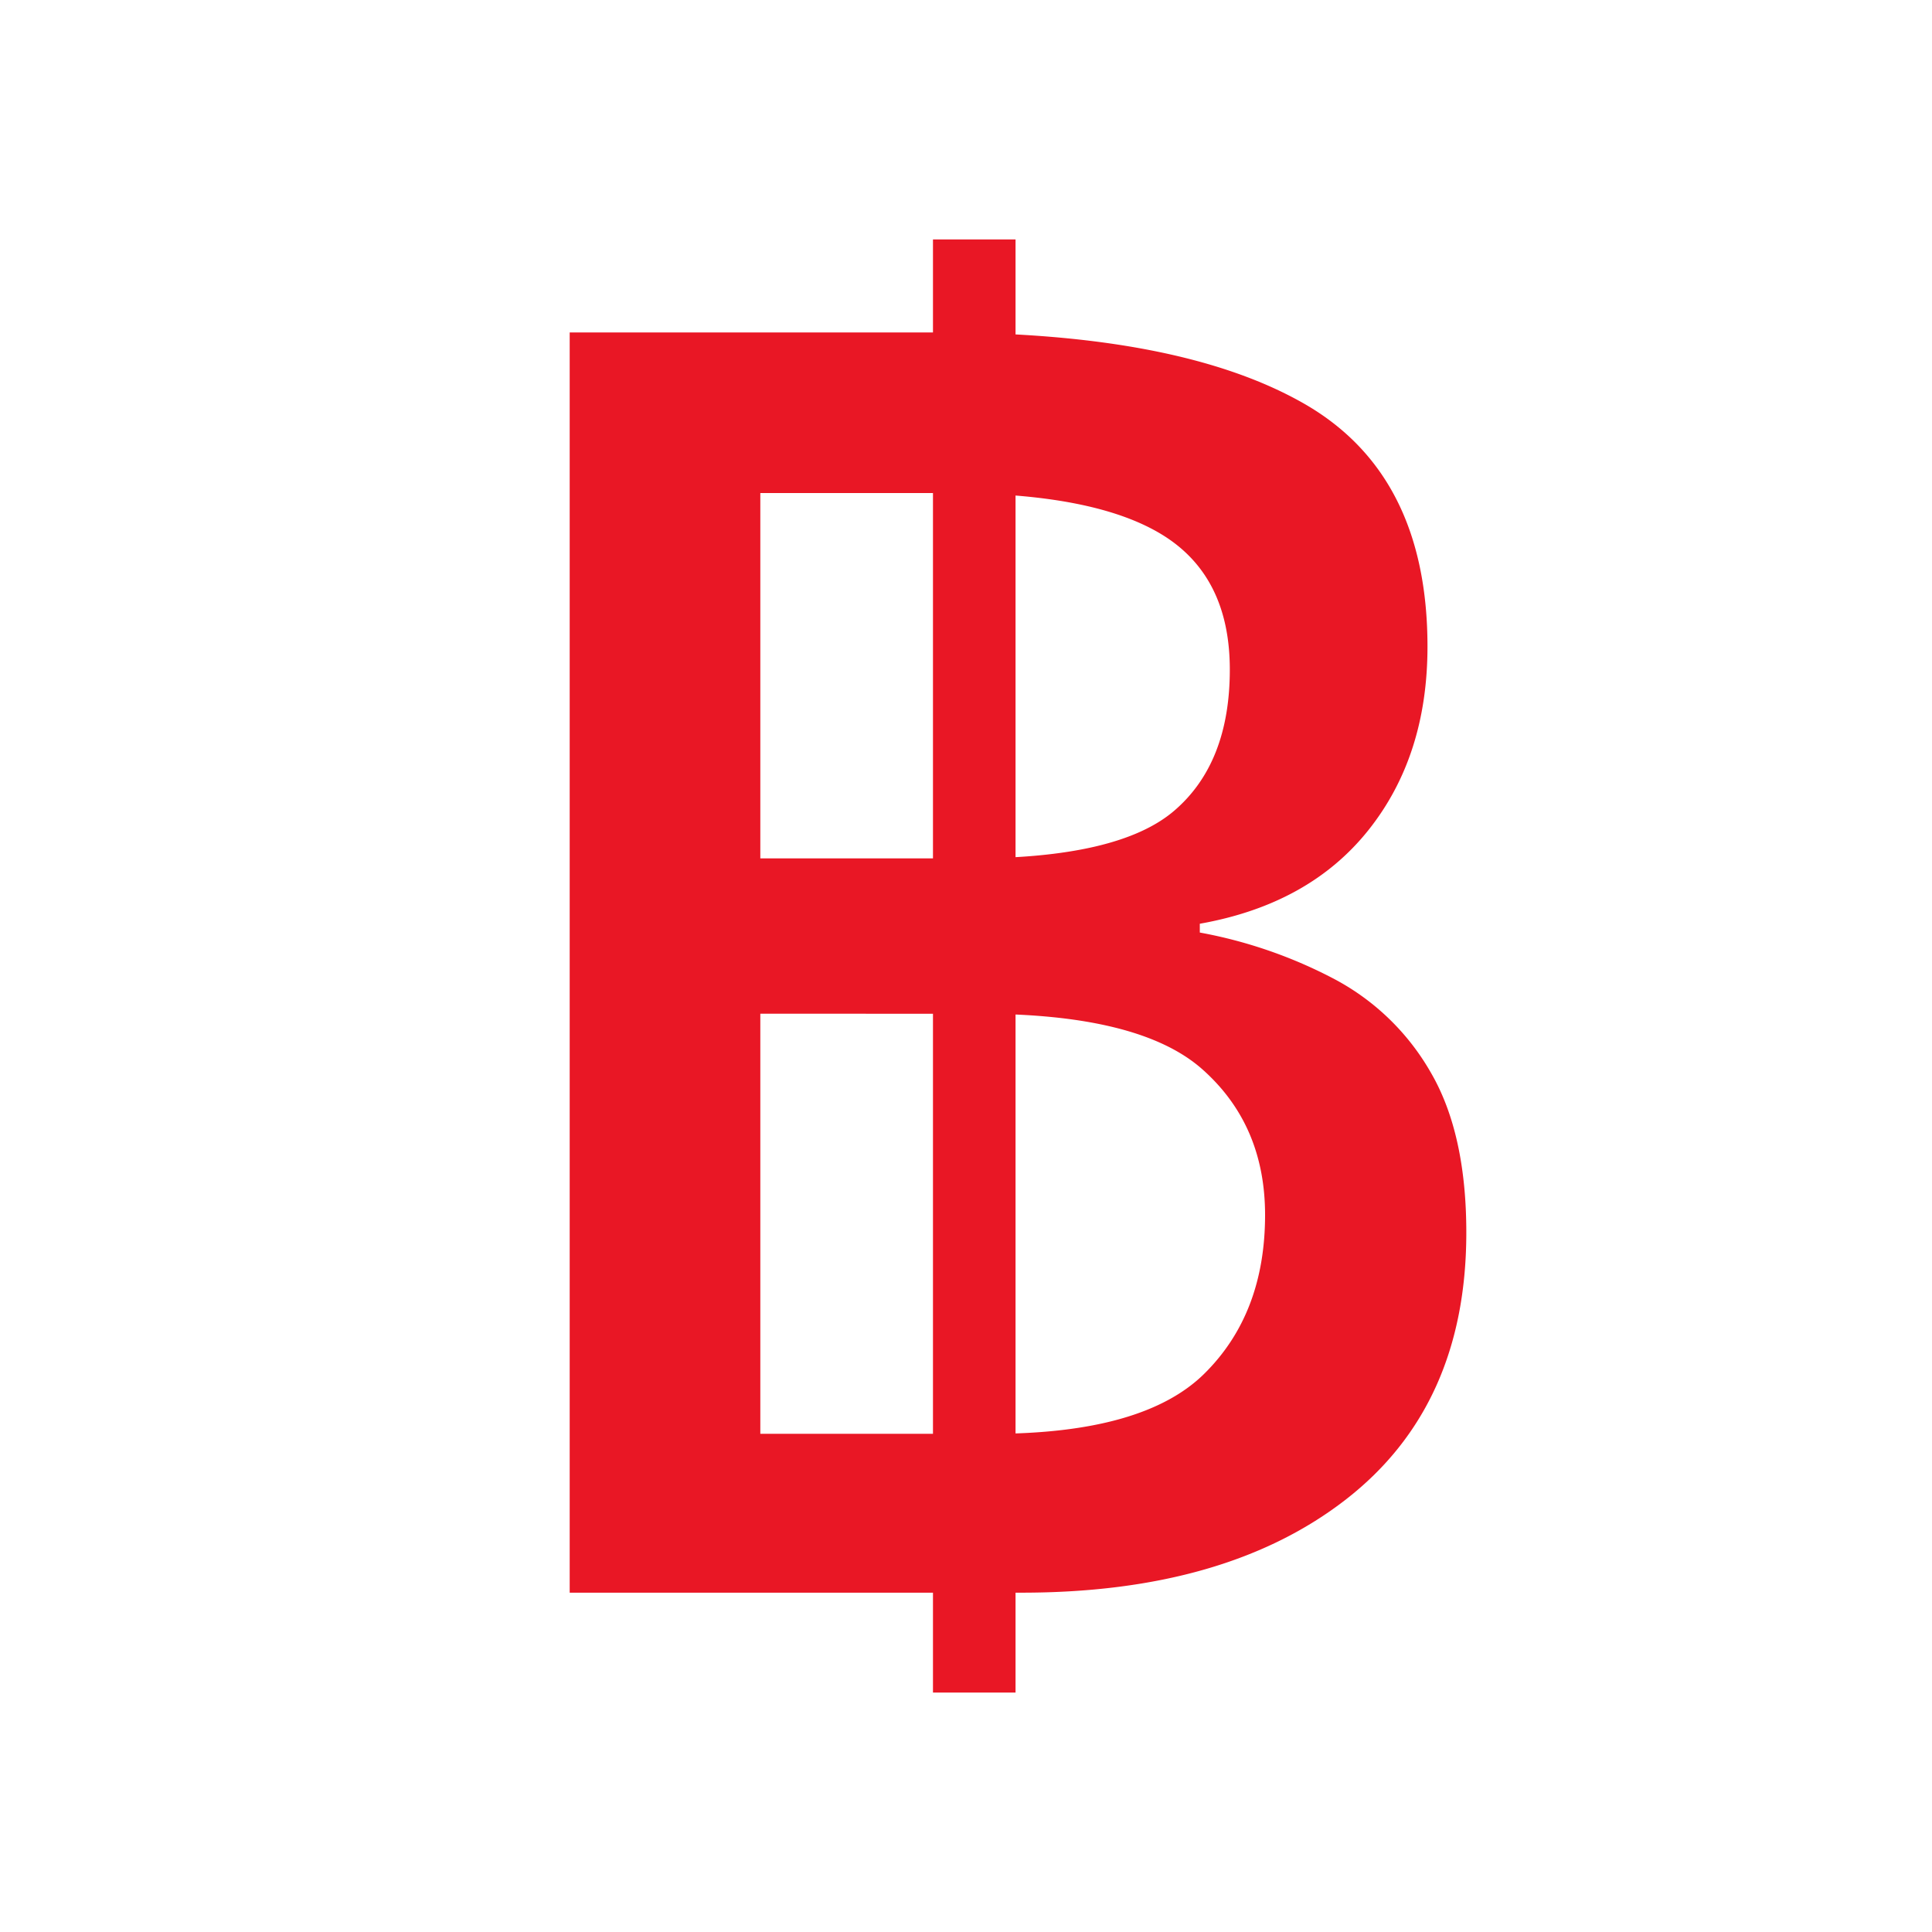 <svg xmlns="http://www.w3.org/2000/svg" width="234" height="234" viewBox="0 0 234 234">
  <g id="Group_10687" data-name="Group 10687" transform="translate(-3342 -8247)">
    <path id="Path_18446" data-name="Path 18446" d="M117,0A117,117,0,1,1,0,117,117,117,0,0,1,117,0Z" transform="translate(3342 8247)" fill="none"/>
    <g id="Group_10686" data-name="Group 10686" transform="translate(-3 -37.05)">
      <path id="Path_18445" data-name="Path 18445" d="M-39.61-121.38H5.069q29.073,0,44.144,8.551t15.071,29.5q0,13.254-7.161,22.233T36.708-49.765V-48.7a56.909,56.909,0,0,1,16.354,5.665A29.2,29.2,0,0,1,64.712-31.7q4.275,7.375,4.275,19.347,0,20.95-14.537,32.28T15.116,31.255H-39.61Zm23.088,63.7H8.917q17.957,0,24.691-5.772t6.734-17.1q0-11.33-8.23-16.354t-25.76-5.024H-16.522Zm0,18.812V12.015h28q18.385,0,25.76-7.268t7.375-19.24q0-10.9-7.589-17.636T9.986-38.863Z" transform="translate(3453.61 8445.697)" fill="#e91725"/>
      <rect id="Rectangle_7536" data-name="Rectangle 7536" width="10" height="176" transform="translate(3458 8313.05)" fill="#e91725"/>
    </g>
  </g>
</svg>
